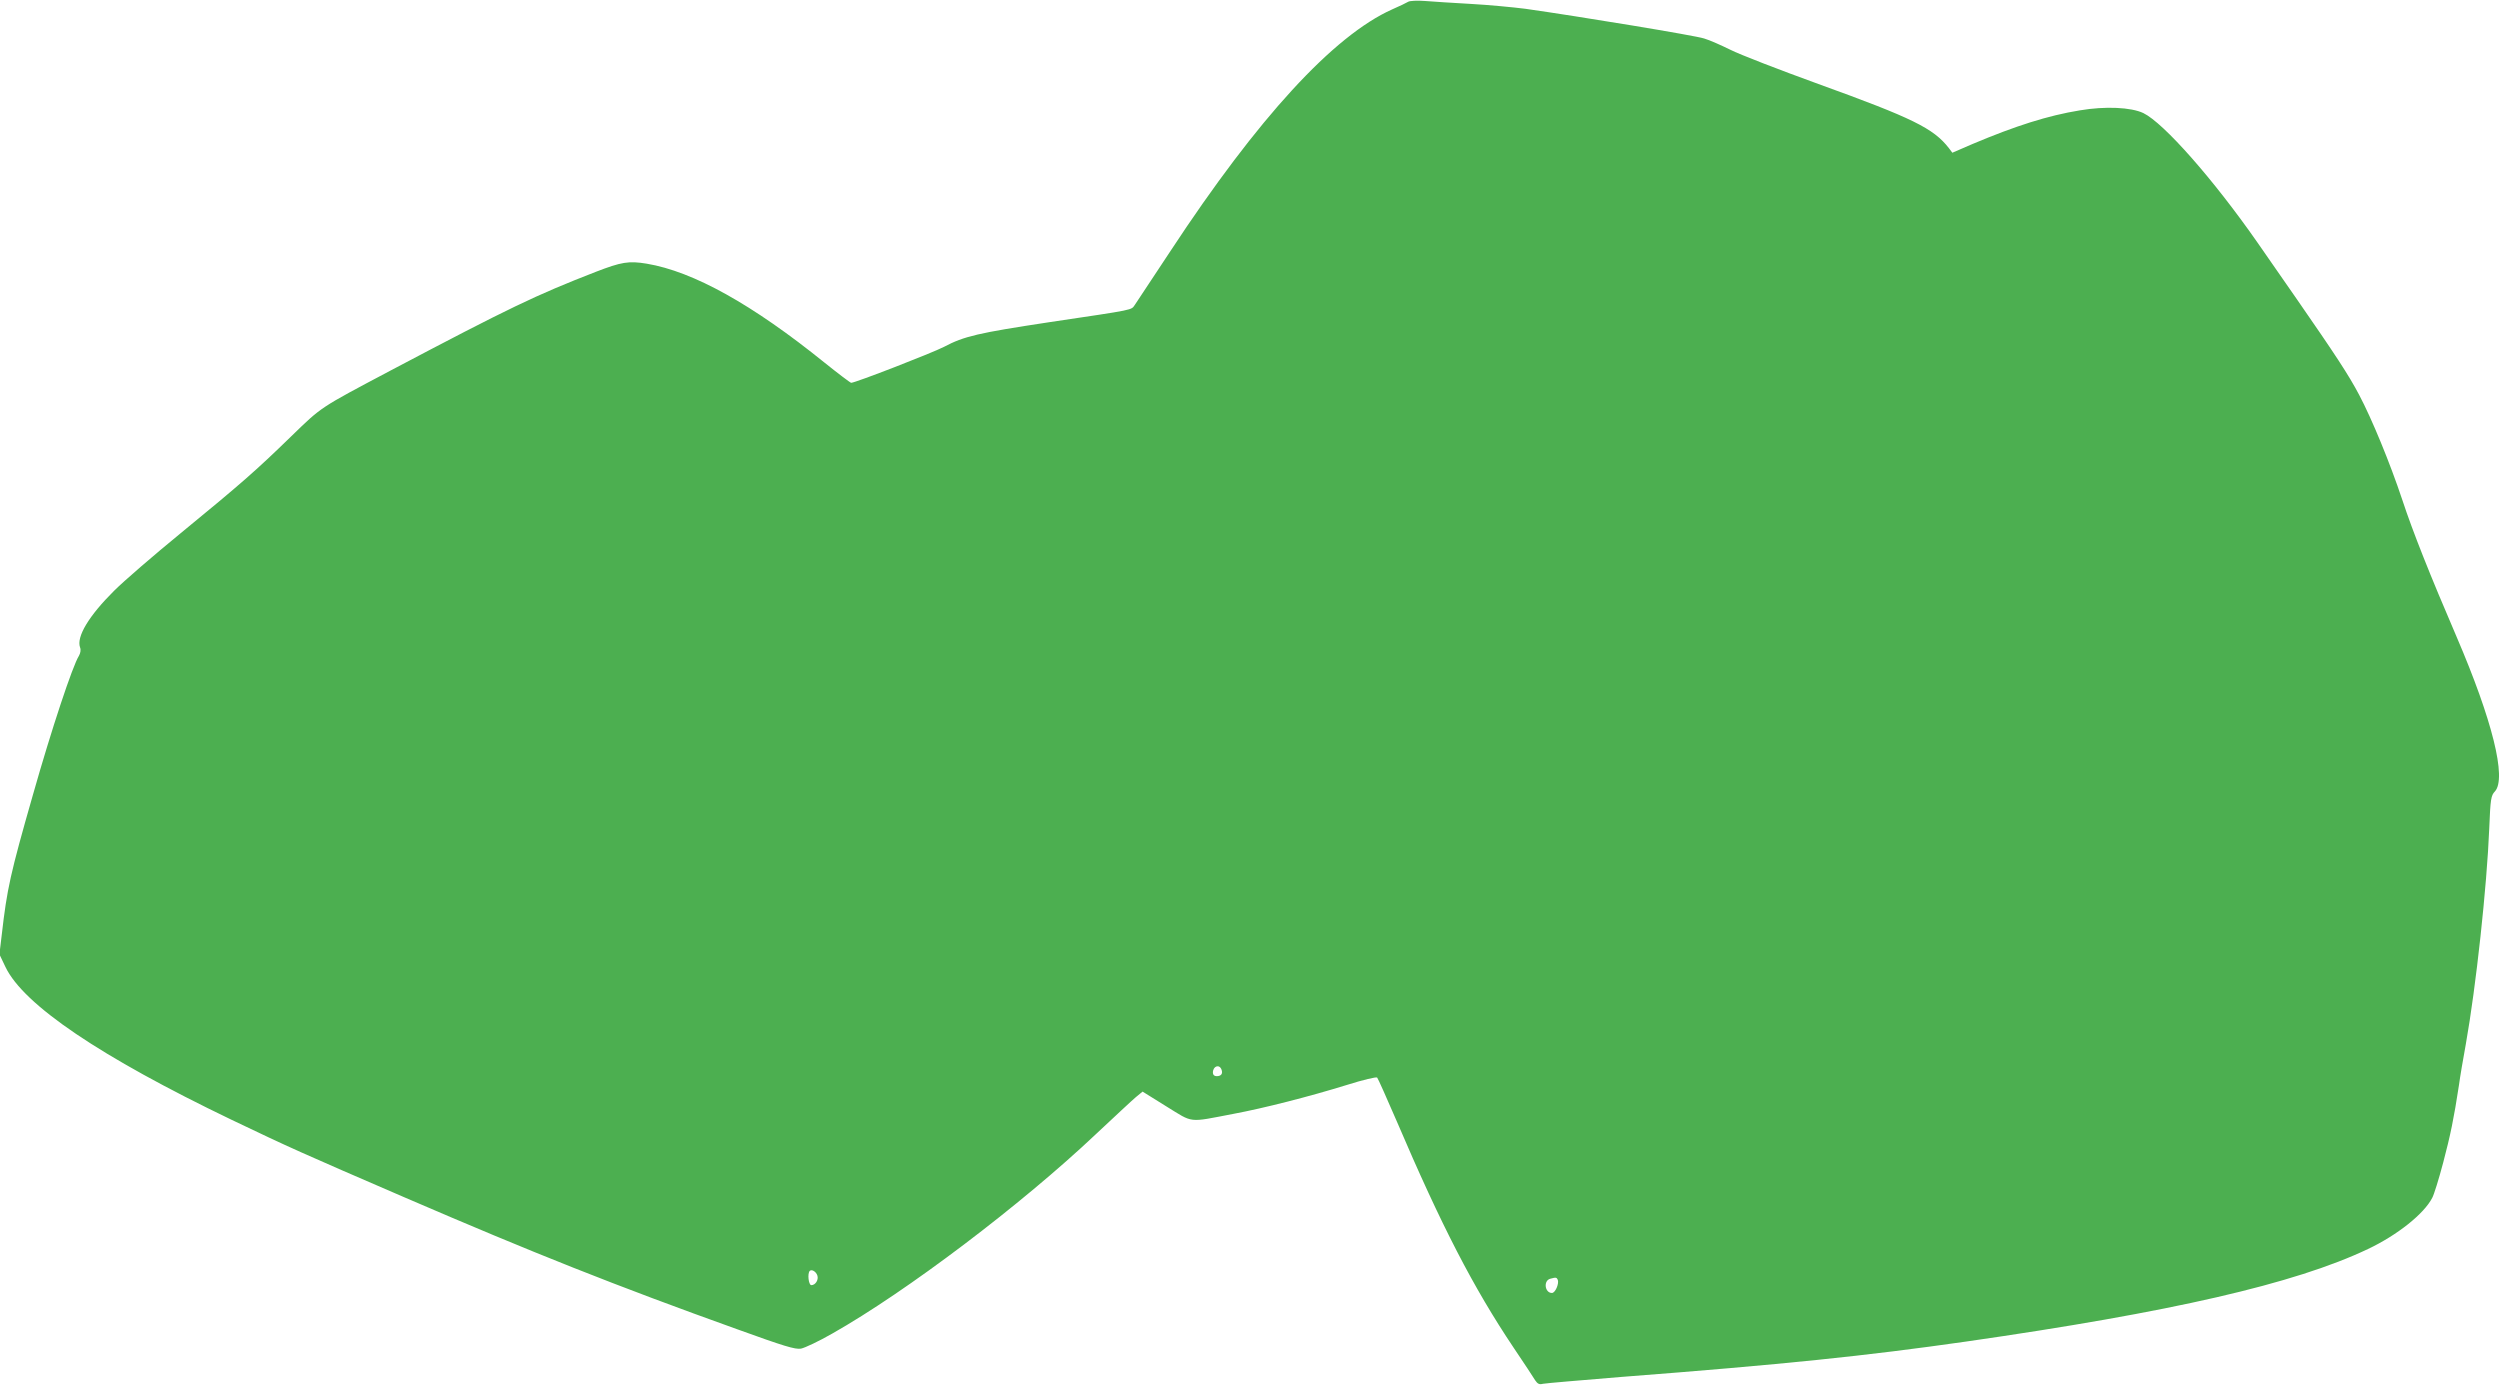 <?xml version="1.0" standalone="no"?>
<!DOCTYPE svg PUBLIC "-//W3C//DTD SVG 20010904//EN"
 "http://www.w3.org/TR/2001/REC-SVG-20010904/DTD/svg10.dtd">
<svg version="1.0" xmlns="http://www.w3.org/2000/svg"
 width="1280pt" height="709pt" viewBox="0 0 1280 709"
 preserveAspectRatio="xMidYMid meet">
<g transform="translate(0,709) scale(0.1,-0.1)"
fill="#4caf50" stroke="none">
<path d="M7210 7081 c-8 -5 -45 -23 -82 -39 -301 -135 -686 -554 -1135 -1237
-91 -137 -173 -261 -182 -275 -21 -29 9 -23 -441 -90 -362 -55 -433 -71 -537
-126 -60 -31 -454 -184 -475 -184 -4 0 -65 46 -136 103 -369 298 -672 467
-911 507 -92 15 -129 9 -261 -42 -308 -120 -438 -182 -1050 -505 -368 -195
-351 -184 -510 -338 -181 -176 -253 -239 -565 -495 -138 -113 -291 -245 -341
-295 -129 -128 -194 -236 -174 -290 5 -12 2 -29 -6 -43 -32 -50 -140 -375
-235 -710 -117 -409 -133 -482 -160 -718 l-12 -100 31 -65 c93 -194 485 -459
1157 -782 299 -143 350 -166 885 -397 663 -286 1081 -452 1705 -676 238 -86
296 -104 326 -99 20 4 92 38 160 77 380 215 968 660 1352 1023 94 88 185 173
203 188 l34 28 122 -76 c140 -86 108 -83 343 -38 155 29 387 88 584 149 79 25
147 41 152 37 4 -4 49 -105 100 -223 229 -536 393 -853 598 -1159 53 -79 103
-154 111 -168 12 -18 21 -23 40 -18 14 3 194 18 400 35 832 64 1254 108 1765
181 1052 151 1685 296 2059 474 150 71 287 180 329 262 9 16 34 97 56 180 37
140 55 227 81 398 5 39 21 132 35 209 52 292 108 807 120 1106 6 150 9 167 29
188 61 67 -13 365 -196 791 -136 316 -225 540 -278 701 -64 192 -156 415 -221
538 -53 101 -123 207 -317 487 -69 99 -161 232 -205 295 -224 321 -478 610
-583 661 -63 30 -195 36 -325 14 -165 -27 -328 -79 -549 -172 l-104 -45 -18
24 c-79 101 -184 153 -668 328 -201 73 -403 151 -450 175 -47 23 -107 50 -135
58 -45 15 -634 112 -915 152 -63 8 -189 20 -280 25 -91 5 -196 12 -235 15 -38
3 -77 1 -85 -4z m-956 -5467 c8 -21 -1 -34 -25 -34 -12 0 -19 7 -19 18 0 34
33 45 44 16z m-2069 -1055 c7 -22 -10 -49 -31 -49 -14 0 -21 60 -8 73 10 10
33 -4 39 -24z m3791 -22 c7 -20 -13 -67 -30 -67 -37 0 -45 64 -8 73 29 8 32 7
38 -6z"/>
</g>
</svg>
